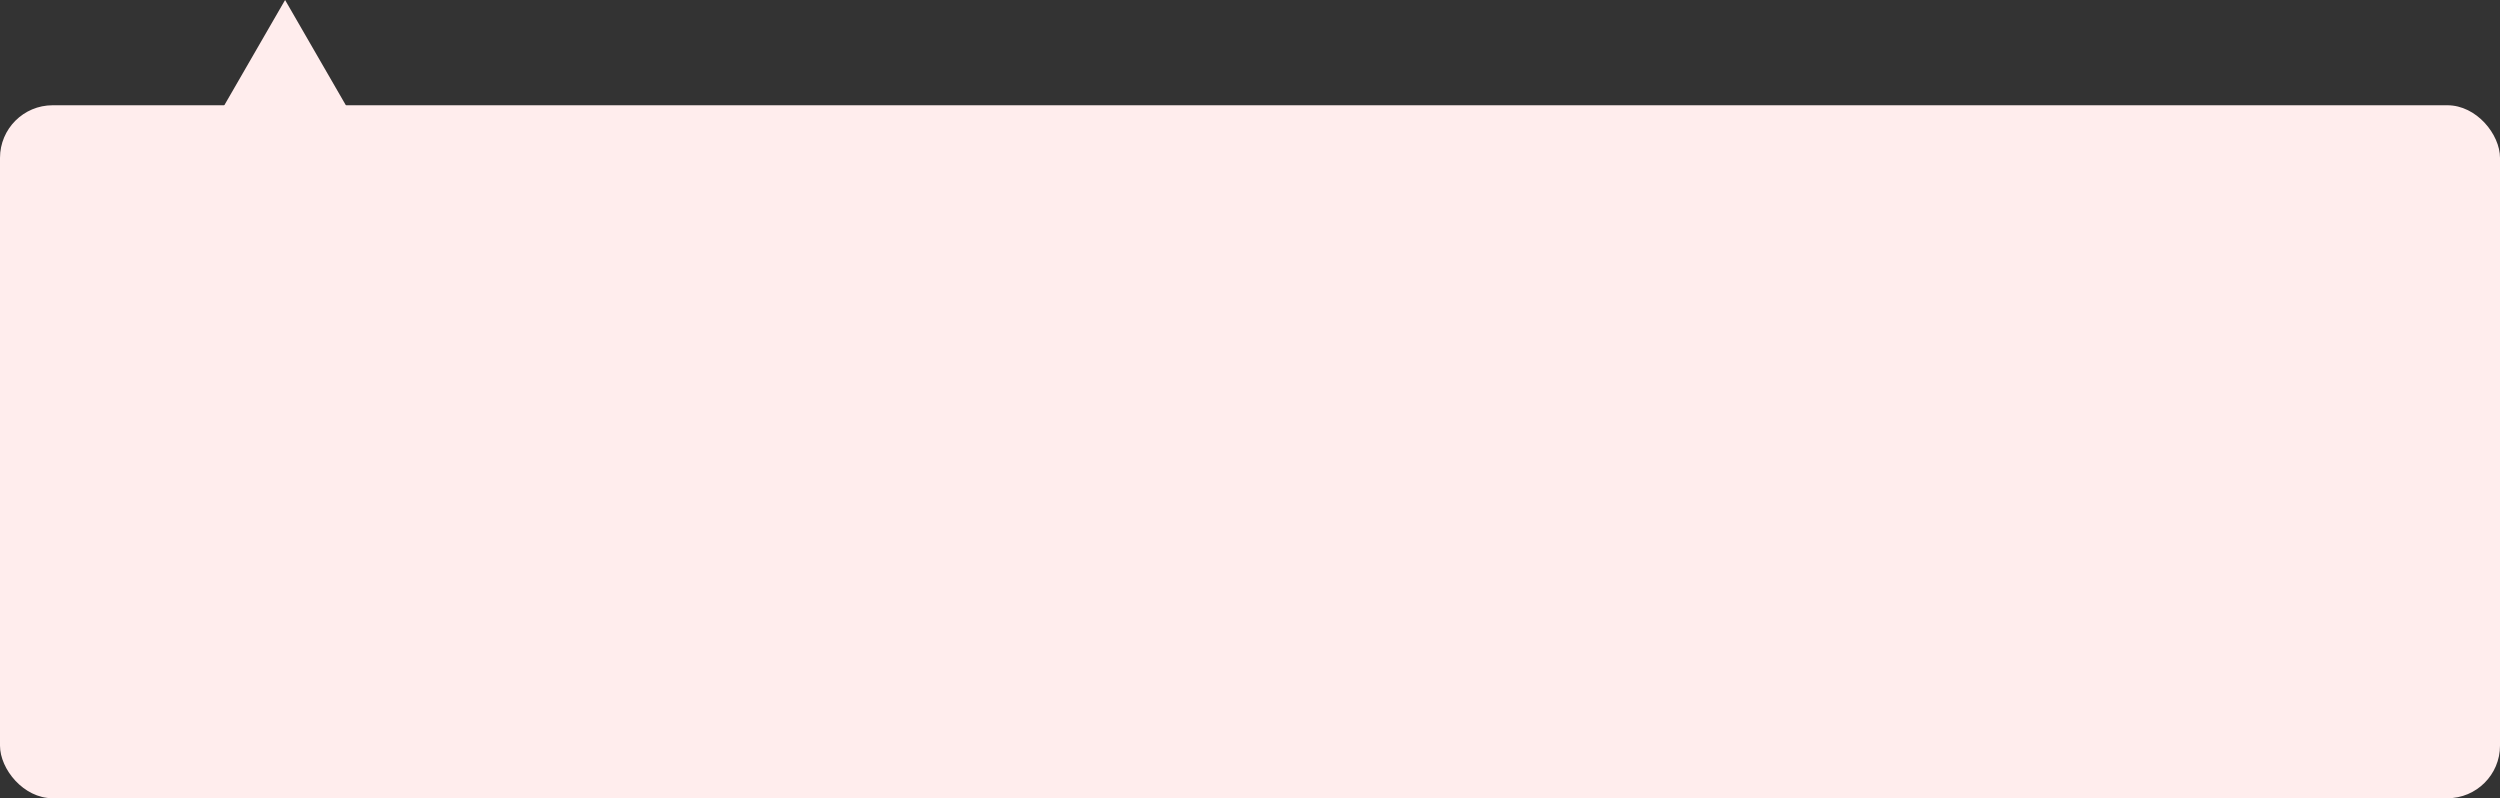 <?xml version="1.0" encoding="UTF-8"?> <svg xmlns="http://www.w3.org/2000/svg" width="285" height="91" viewBox="0 0 285 91" fill="none"><rect x="0" y="0" width="285" height="91" fill="#333333" stroke="none"/><rect y="12" width="285" height="79" rx="6" fill="#FFEDED"></rect><path d="M32.5 0L45.923 23.25H19.077L32.5 0Z" fill="#FFEDED"></path></svg> 